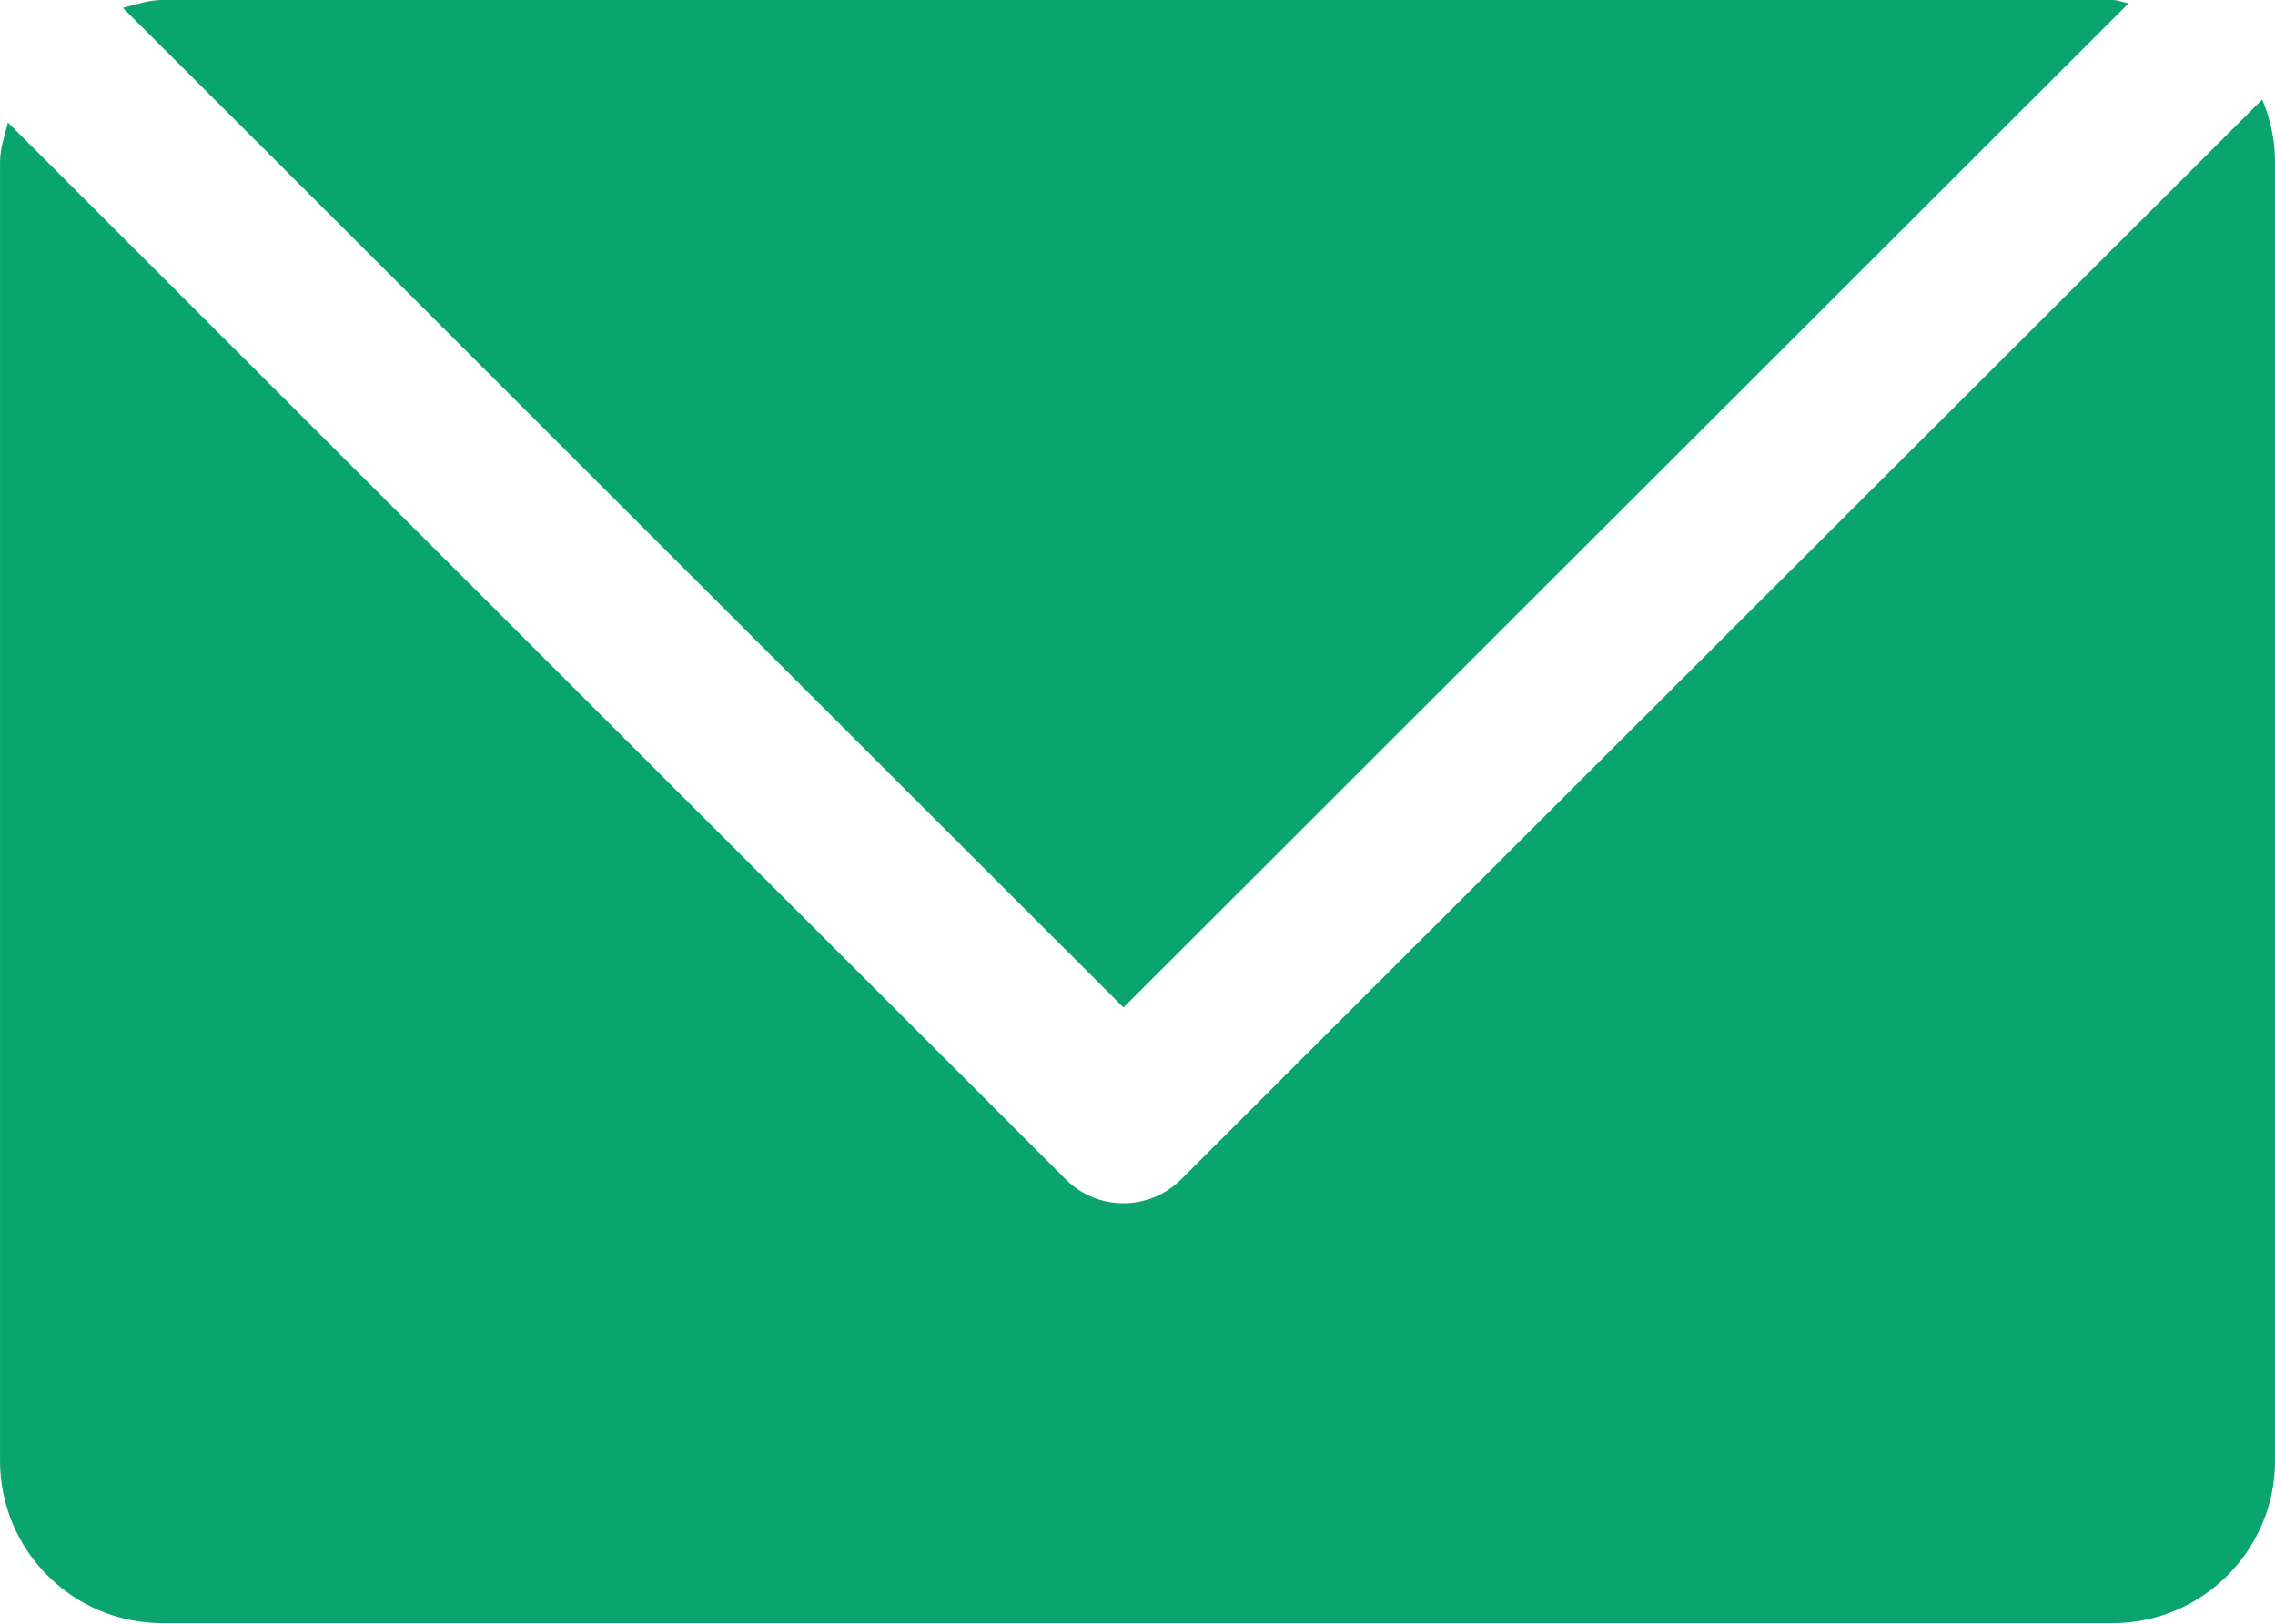<svg xmlns="http://www.w3.org/2000/svg" xmlns:xlink="http://www.w3.org/1999/xlink" zoomAndPan="magnify" preserveAspectRatio="xMidYMid meet" version="1.0" viewBox="283.76 317.2 195.75 139.8"><defs><clipPath id="b1ac80b9f6"><path d="M 283.762 325 L 479.512 325 L 479.512 457 L 283.762 457 Z M 283.762 325 " clip-rule="nonzero"/></clipPath></defs><g clip-path="url(#b1ac80b9f6)"><path fill="#0aa56e" d="M 385.367 418.719 C 384.051 420.027 382.281 420.758 380.43 420.758 C 378.566 420.758 376.793 420.027 375.484 418.719 L 284.445 327.75 C 284.168 328.871 283.762 329.949 283.762 331.164 L 283.762 442.914 C 283.762 450.637 290.016 456.891 297.746 456.891 L 465.531 456.891 C 473.227 456.891 479.512 450.637 479.512 442.914 L 479.512 331.164 C 479.512 329.242 479.102 327.414 478.41 325.766 Z M 385.367 418.719 " fill-opacity="1" fill-rule="nonzero"/></g><path fill="#0aa56e" d="M 380.43 403.906 L 466.926 317.477 C 466.441 317.426 466.023 317.199 465.531 317.199 L 297.746 317.199 C 296.527 317.199 295.453 317.594 294.332 317.879 Z M 380.43 403.906 " fill-opacity="1" fill-rule="nonzero"/></svg>